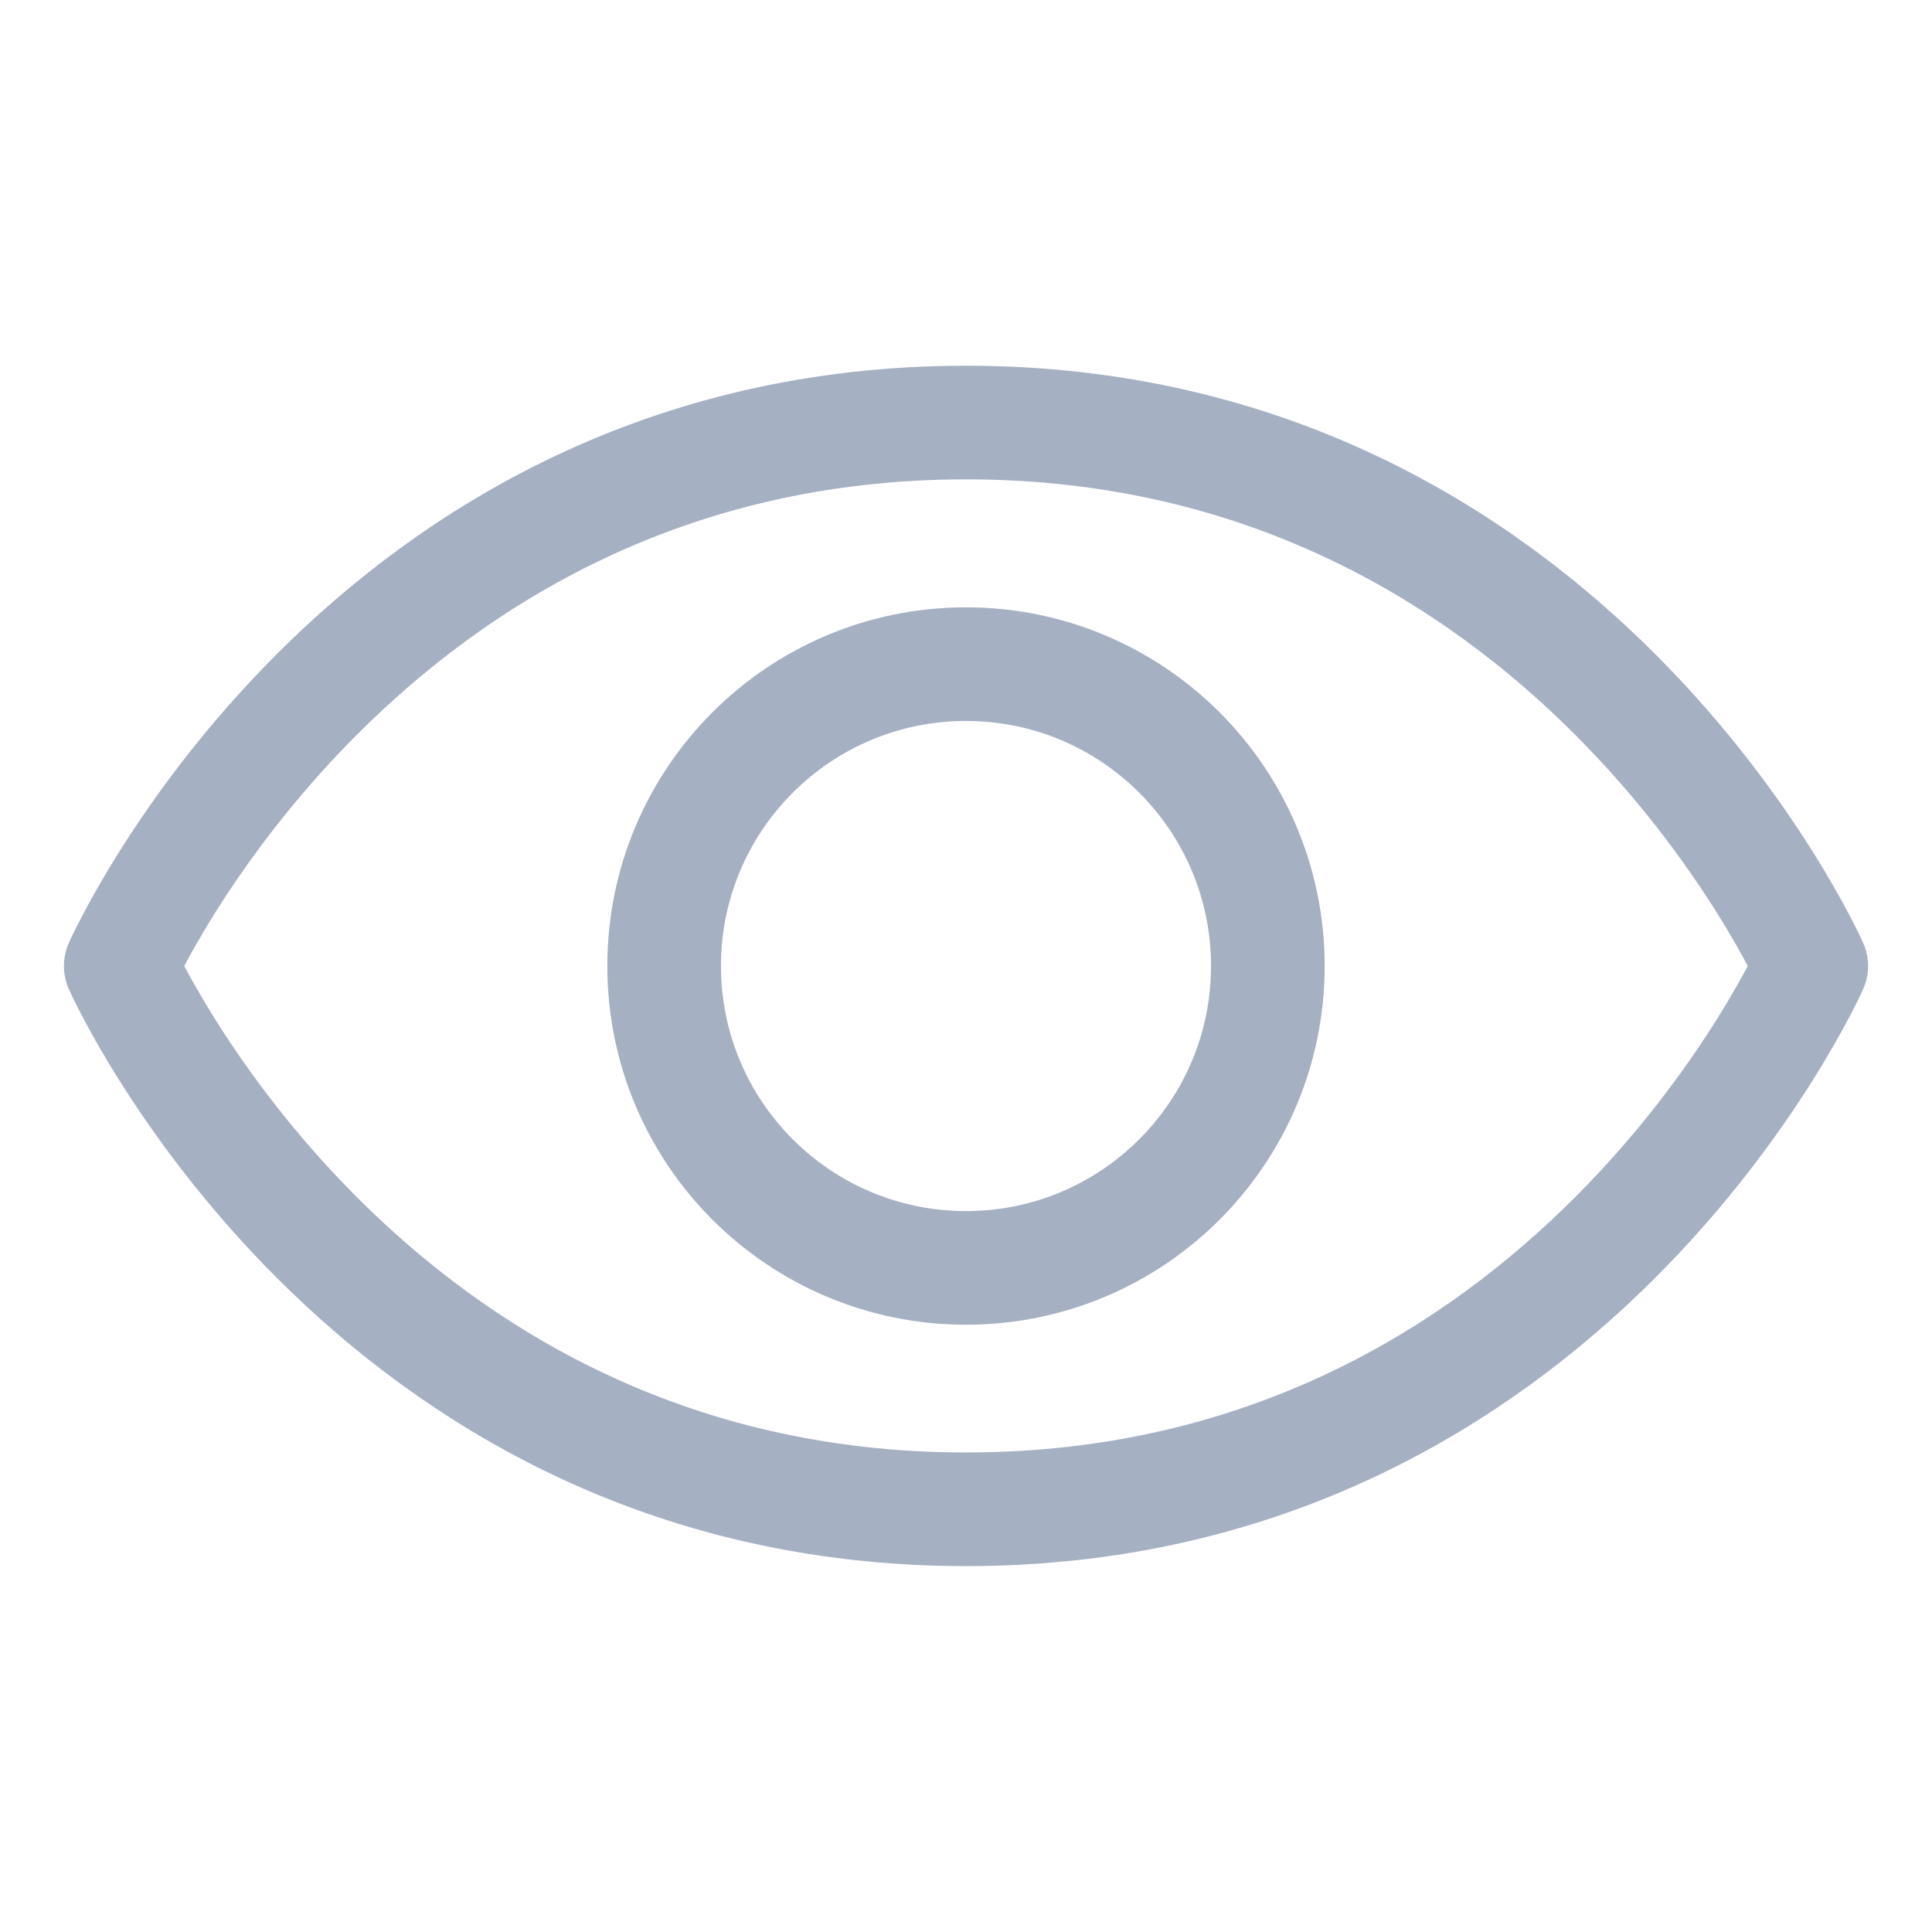 <svg width="34" height="34" viewBox="0 0 34 34" fill="none" xmlns="http://www.w3.org/2000/svg">
<path d="M17 7.436C6.375 7.436 2.125 17 2.125 17C2.125 17 6.375 26.561 17 26.561C27.625 26.561 31.875 17 31.875 17C31.875 17 27.625 7.436 17 7.436Z" stroke="#A6B0C3" stroke-width="2" stroke-linecap="round" stroke-linejoin="round"/>
<path d="M17 22.313C19.934 22.313 22.312 19.934 22.312 17C22.312 14.066 19.934 11.688 17 11.688C14.066 11.688 11.688 14.066 11.688 17C11.688 19.934 14.066 22.313 17 22.313Z" stroke="#A6B0C3" stroke-width="2" stroke-linecap="round" stroke-linejoin="round"/>
</svg>
